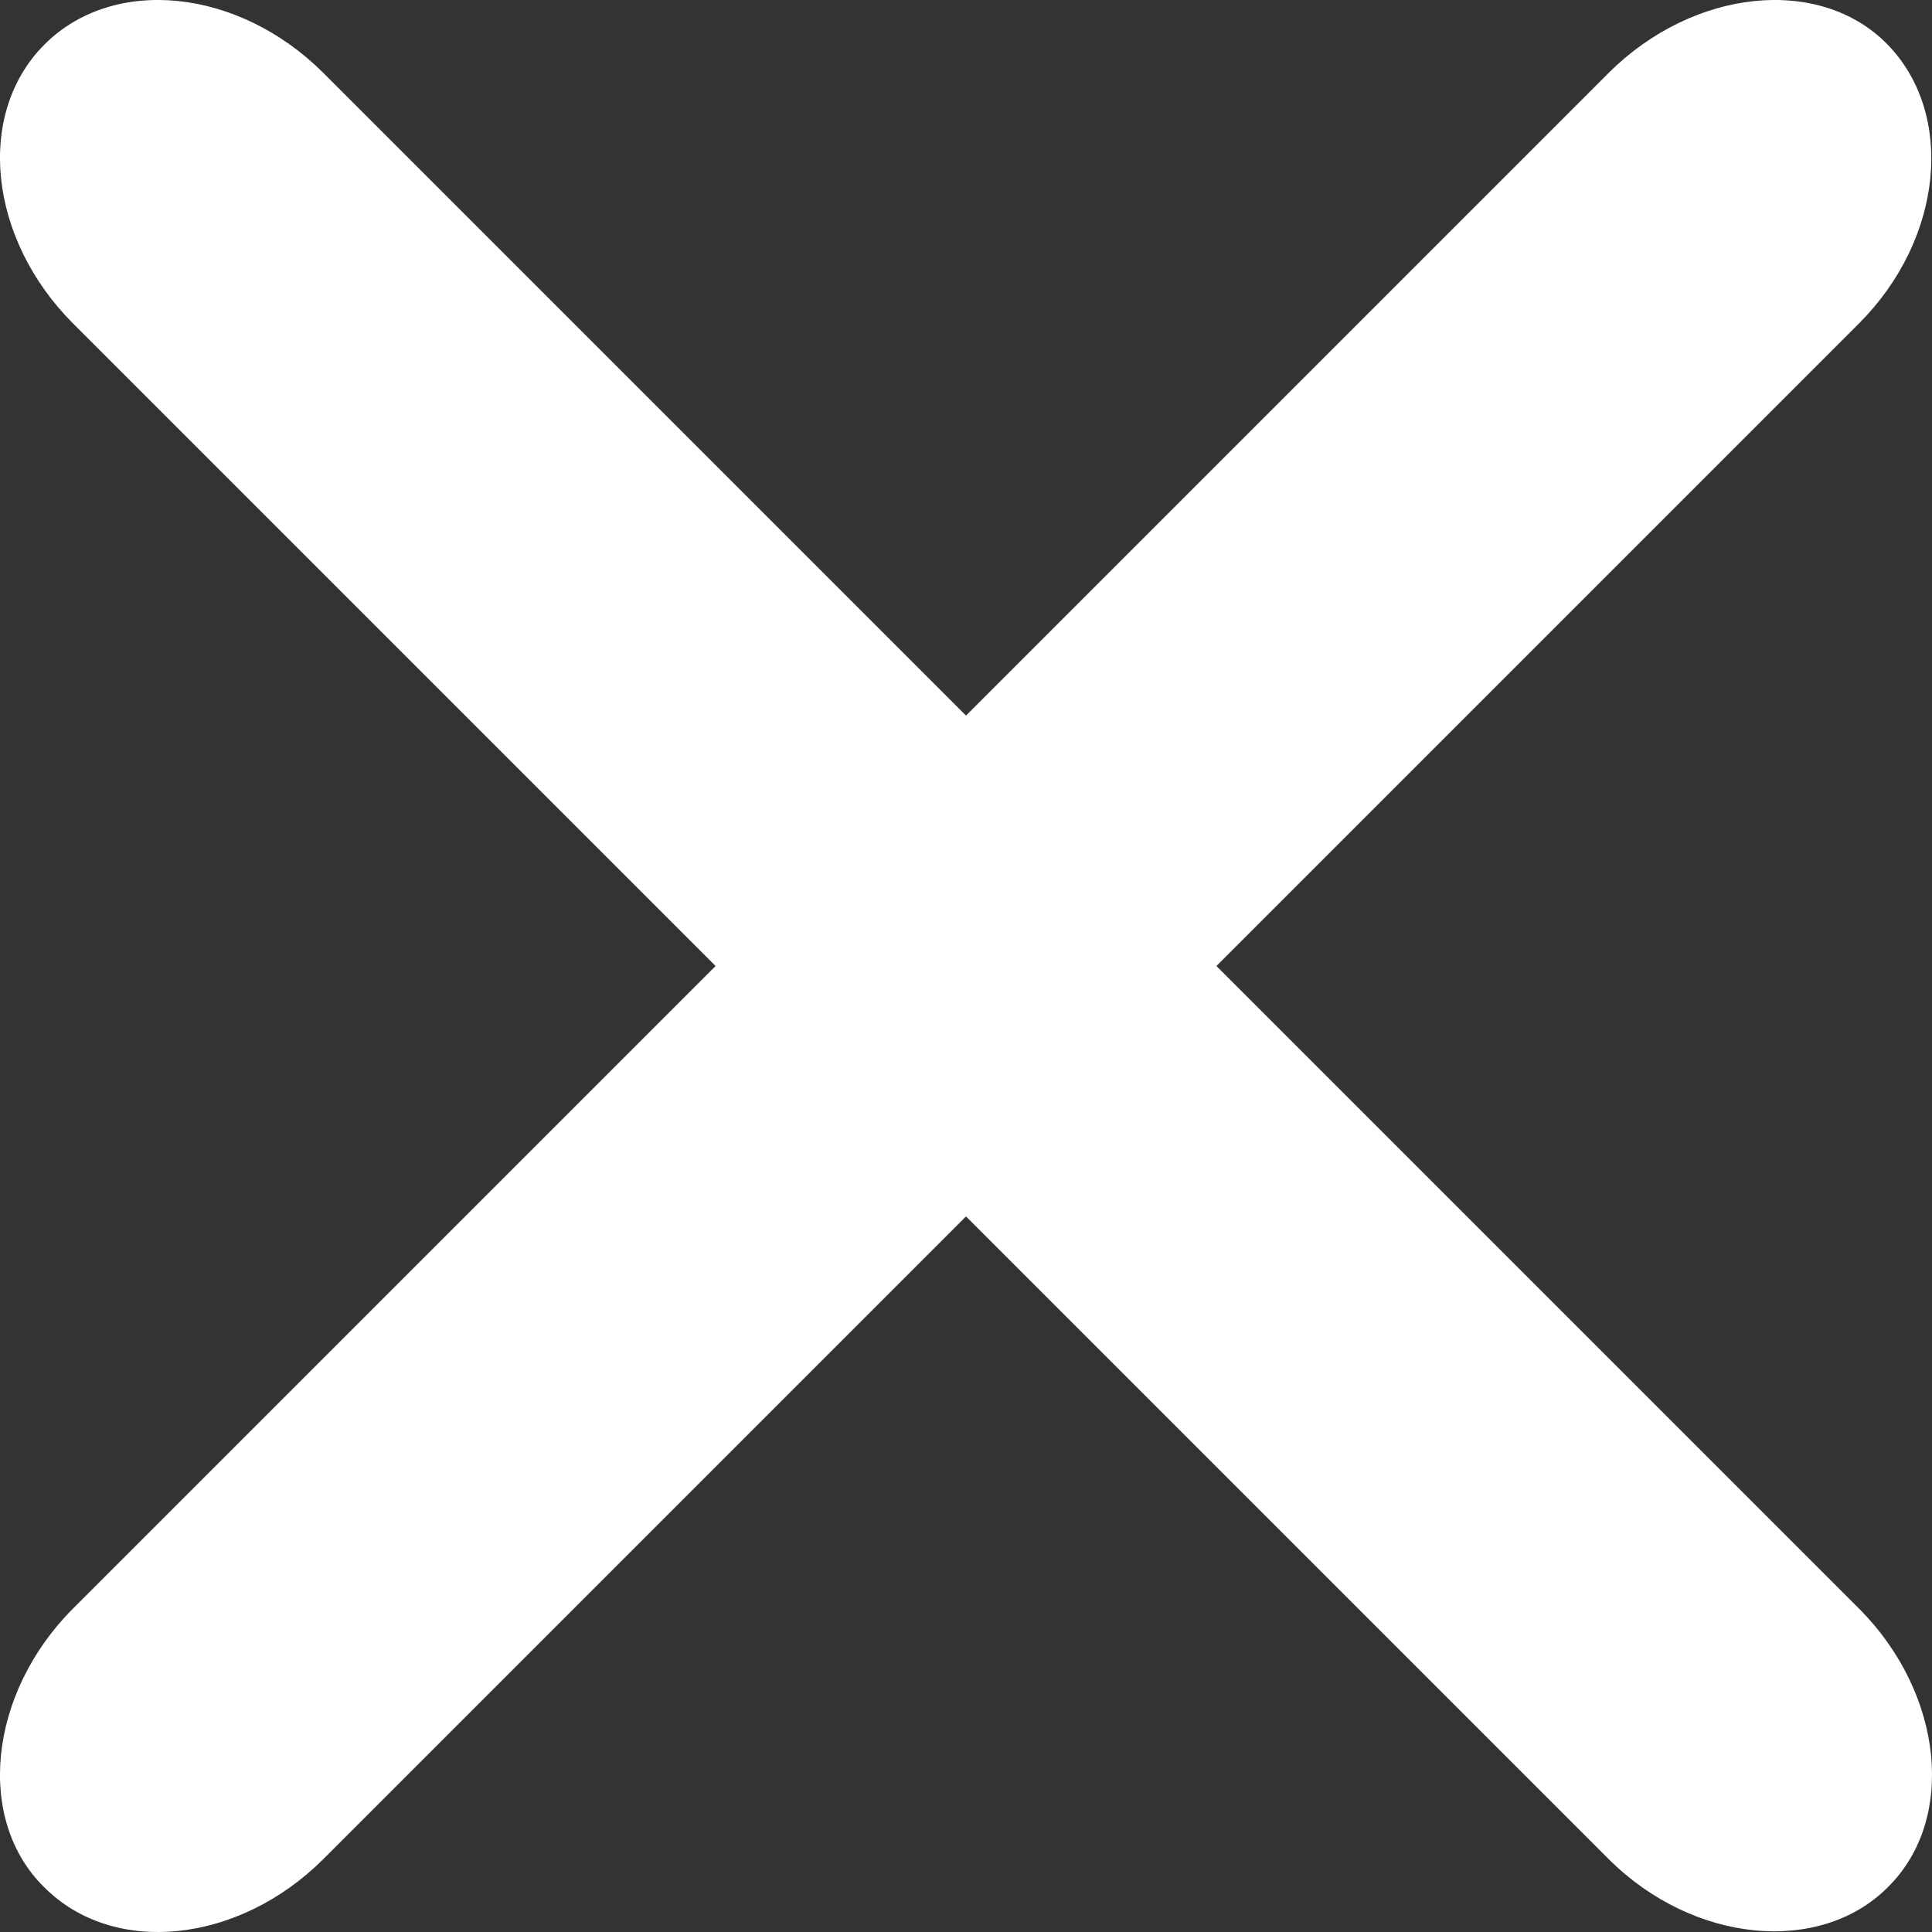 <svg xmlns="http://www.w3.org/2000/svg" viewBox="0 0 57.32 57.32"><rect x="0" y="0" width="57.32" height="57.32" fill="#333333" stroke="none"/><defs><style>.cls-1{fill:#fff;}</style></defs><g id="レイヤー_2" data-name="レイヤー 2"><g id="レイヤー_13" data-name="レイヤー 13"><path class="cls-1" d="M2.16,47.73,47.73,2.16C50.25-.35,54-.73,56,1.32h0c2,2.05,1.67,5.75-.84,8.27L9.59,55.16c-2.52,2.51-6.22,2.89-8.27.84h0C-.73,54-.35,50.25,2.16,47.73Z"/><path class="cls-1" d="M9.59,2.16,55.16,47.73C57.67,50.25,58.05,54,56,56h0c-2,2-5.75,1.67-8.27-.84L2.16,9.59C-.35,7.07-.73,3.37,1.32,1.32h0C3.37-.73,7.07-.35,9.59,2.16Z"/></g></g></svg>